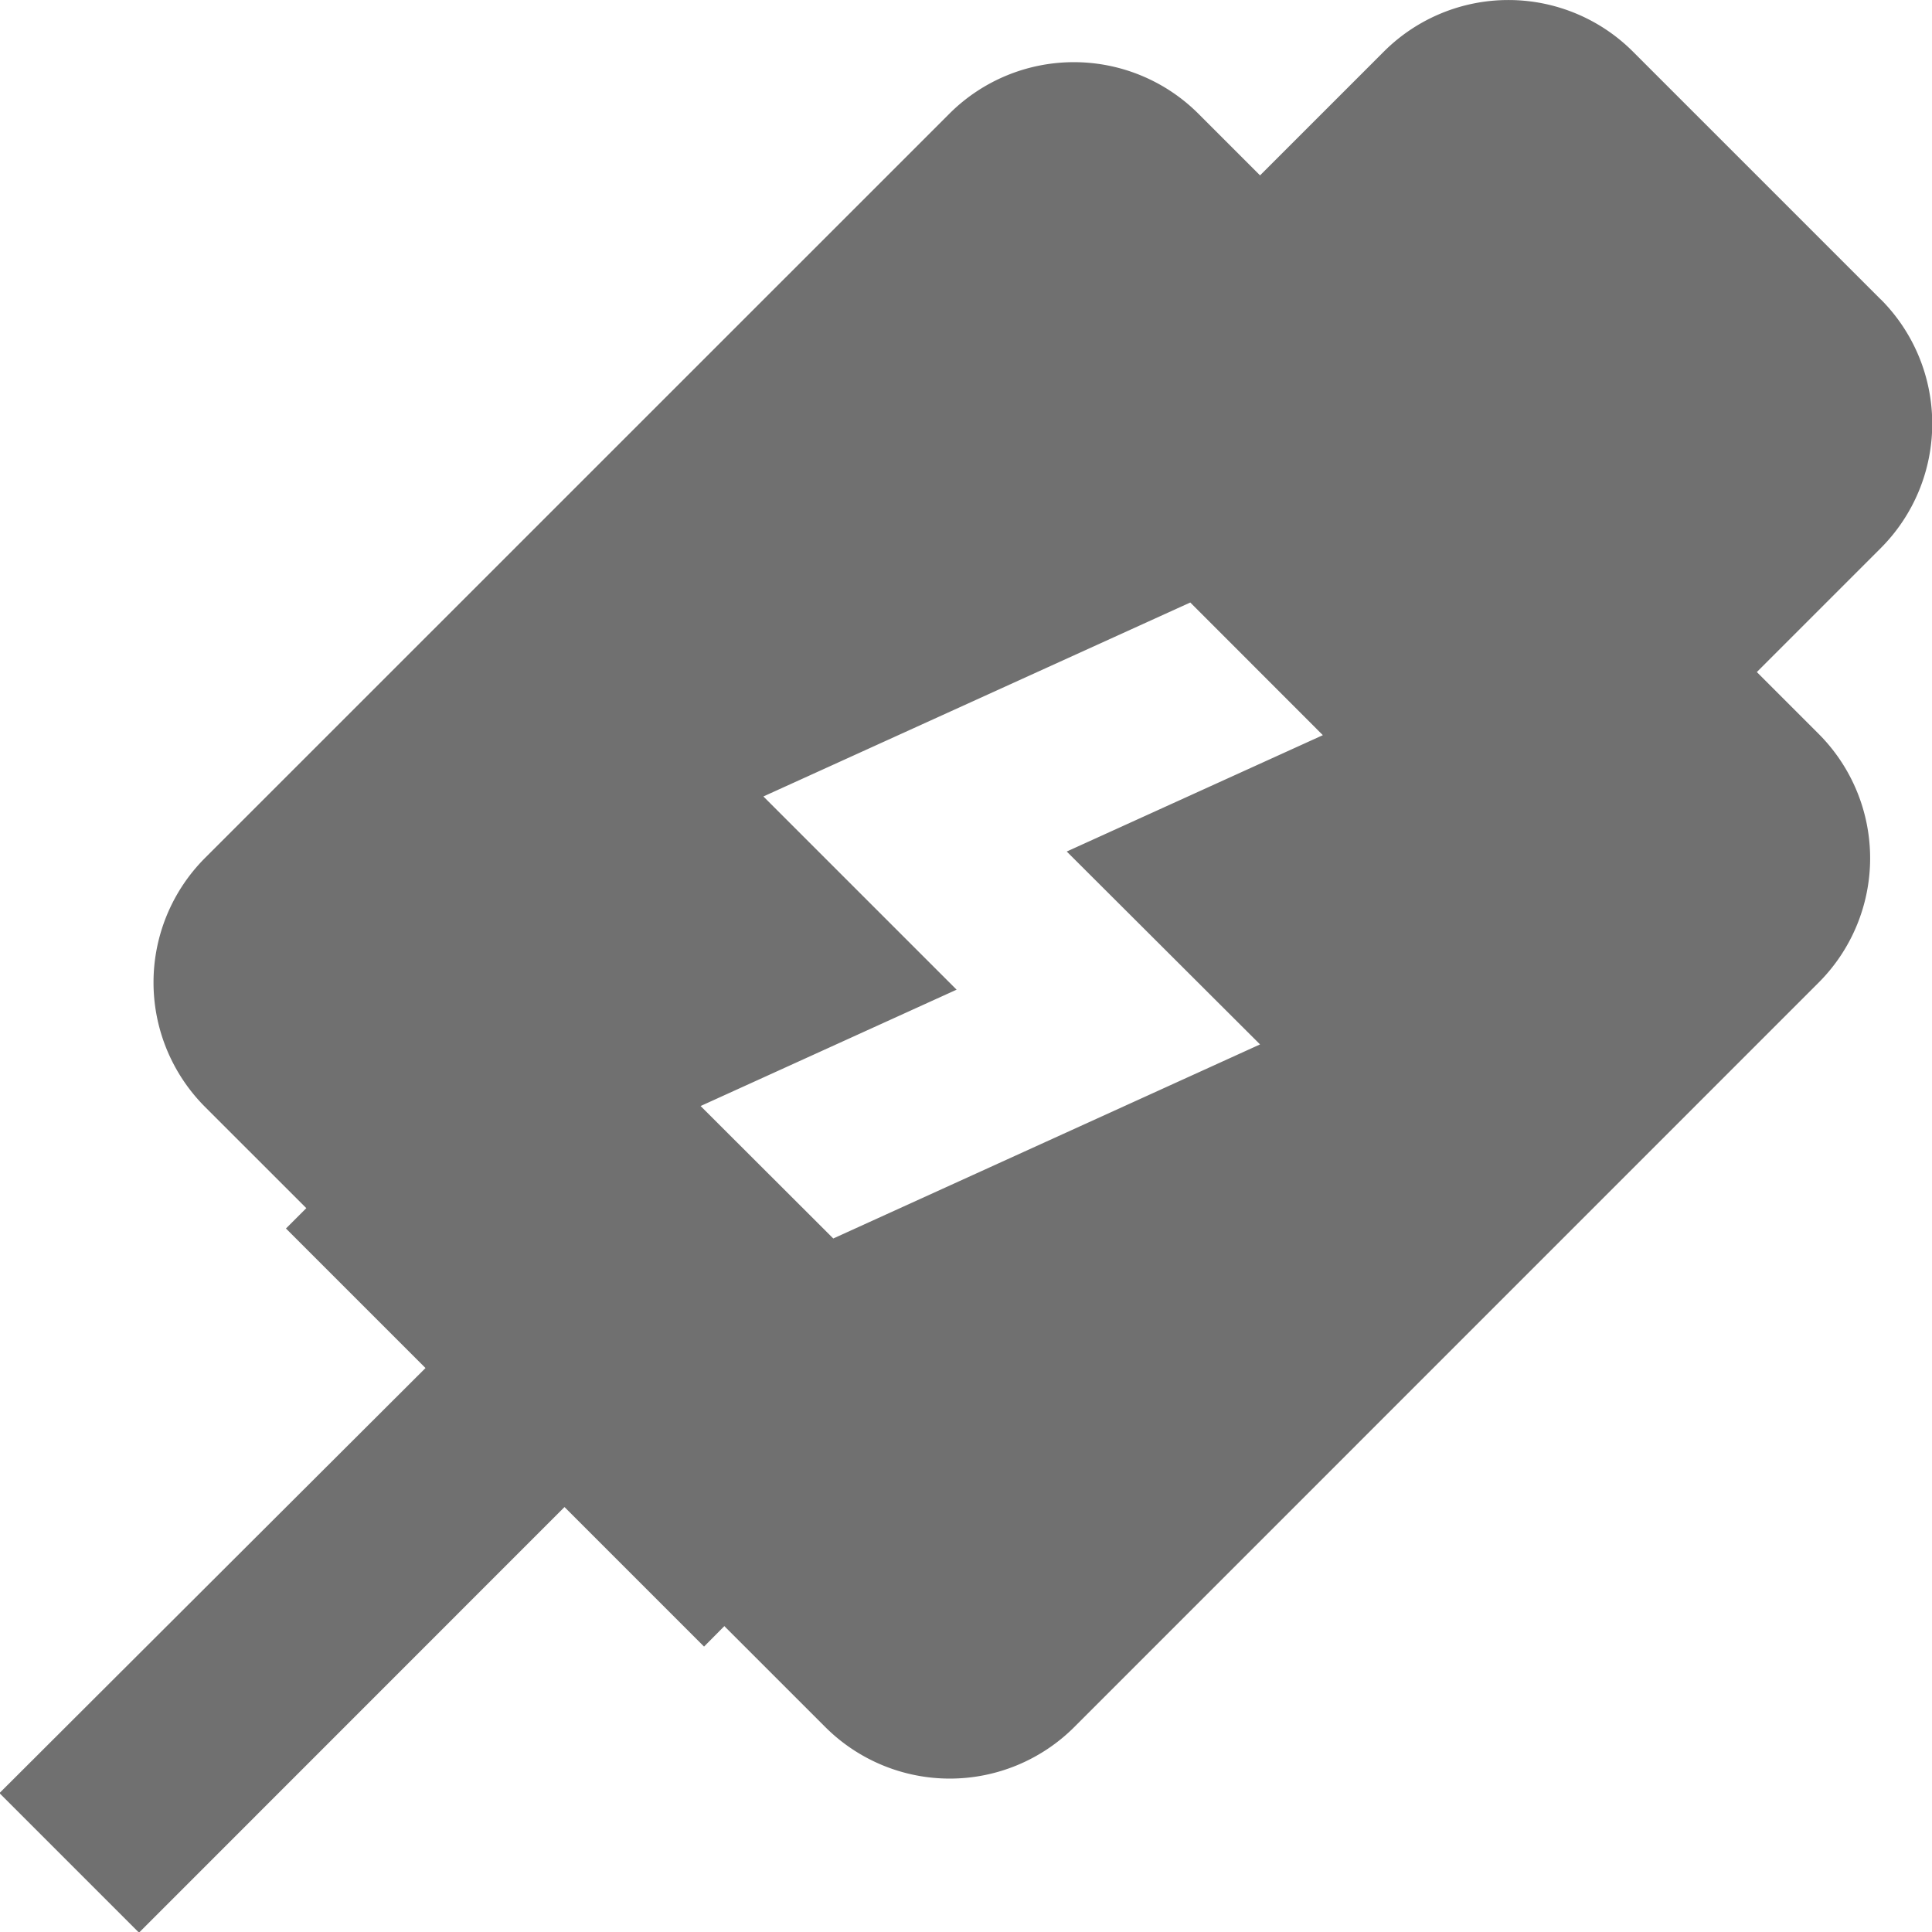 <svg xmlns="http://www.w3.org/2000/svg" width="17.999" height="18" viewBox="0 0 17.999 18">
  <g id="Group_79" data-name="Group 79" transform="translate(-126.005 -55.996)">
    <path id="Path_61" data-name="Path 61" d="M211.936,58.786l-2.313-2.313a1.641,1.641,0,0,0-2.313,0l-1.157,1.157-.578-.578a1.641,1.641,0,0,0-2.313,0l-6.941,6.94a1.641,1.641,0,0,0,0,2.313l5.785,5.784a1.641,1.641,0,0,0,2.313,0l6.94-6.941a1.639,1.639,0,0,0,0-2.313l-.578-.578,1.157-1.157a1.64,1.64,0,0,0,0-2.313Zm-5.783,6.94-3.976,1.808L200.941,66.3l2.385-1.084-1.8-1.8,3.977-1.807,1.235,1.236-2.386,1.084Z" transform="translate(-68.409 0)" fill="#707070"/>
    <path id="Path_62" data-name="Path 62" d="M133.859,347.946l-3.89-3.889-1.3,1.3,1.3,1.3L126,350.617l1.3,1.3,3.964-3.965,1.3,1.3Z" transform="translate(0 -277.916)" fill="#707070"/>
  </g>
</svg>
